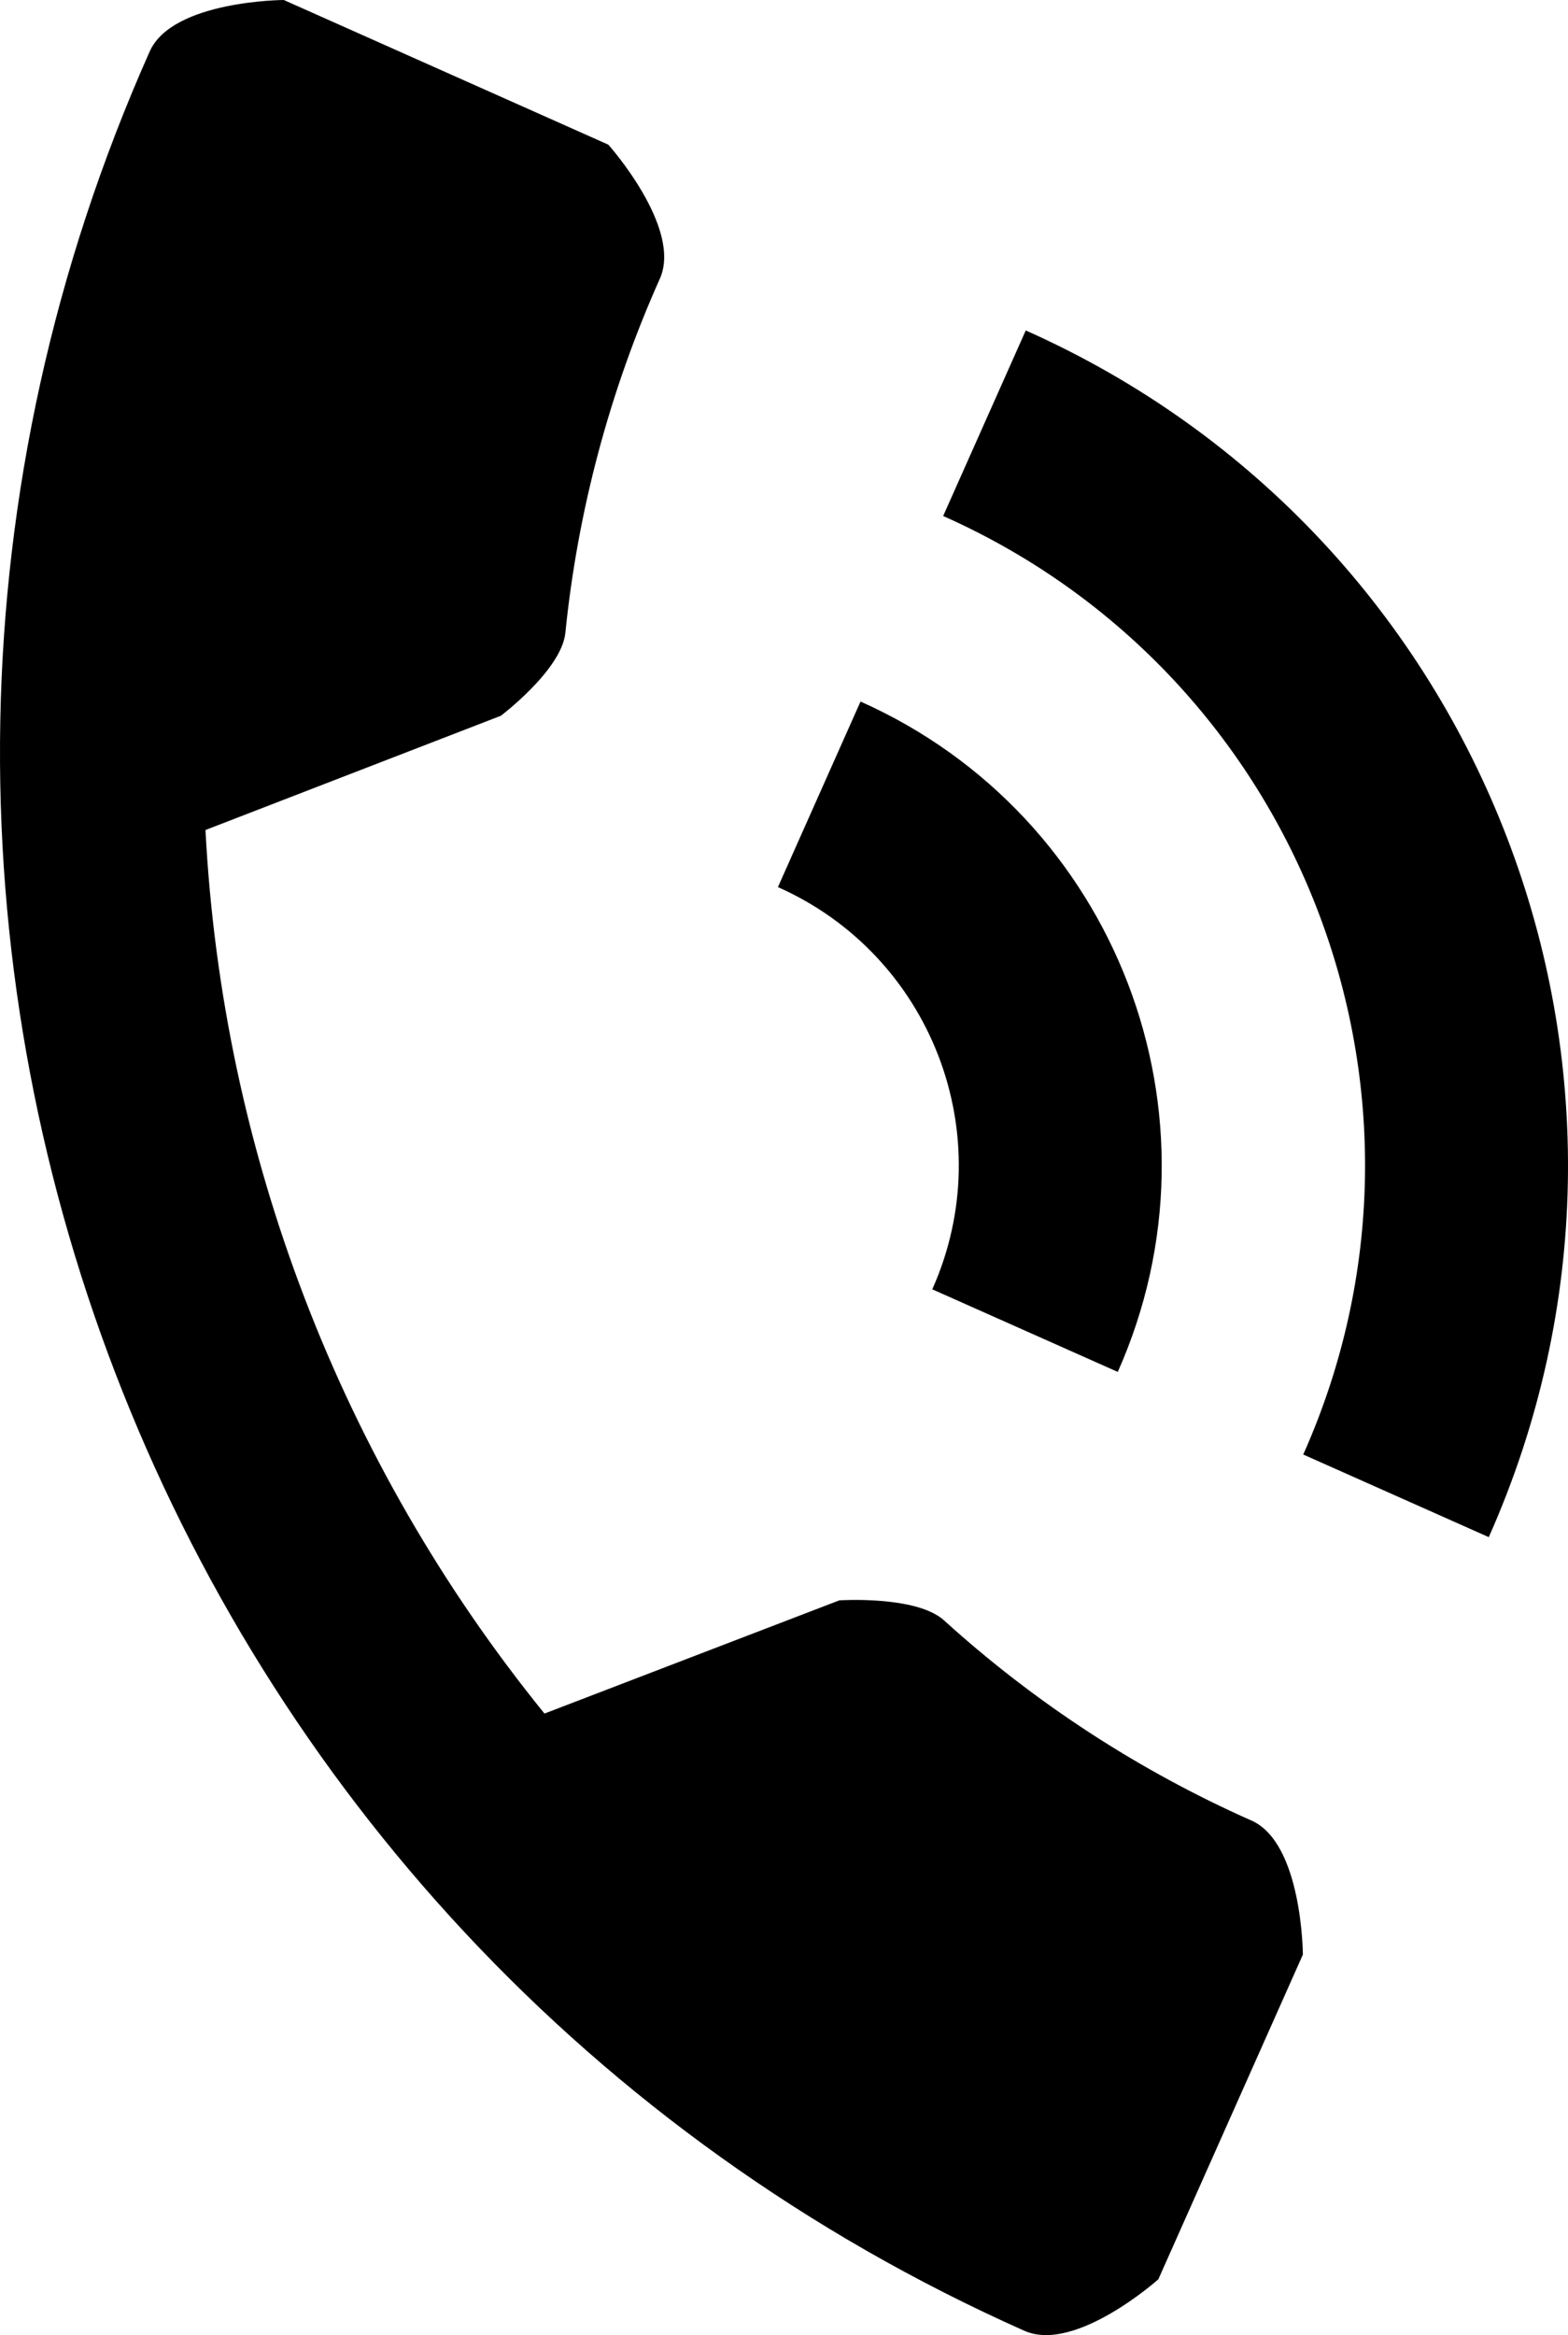 <?xml version="1.0" encoding="UTF-8"?><svg id="a" xmlns="http://www.w3.org/2000/svg" width="27.471" height="40.901" viewBox="0 0 27.471 40.901"><path id="b" d="M21.925,31.888c-1.972-.875-3.791-2.059-5.389-3.509-.487-.436-1.831-.348-1.831-.348l-5.166,1.983c-3.568-4.4-5.647-9.819-5.939-15.476l5.175-2.001s1.055-.796,1.129-1.444c.217-2.146.777-4.244,1.657-6.213.397-.891-.903-2.346-.903-2.346L4.972,0s-1.951.008-2.349.901c-6.794,15.254.065,33.128,15.319,39.922l.005.002c.892.397,2.347-.902,2.347-.902l2.532-5.687s-.008-1.951-.901-2.349ZM22.833,25.477l3.25,1.447c3.596-8.077-.035-17.54-8.112-21.136l-1.447,3.25c6.279,2.791,9.107,10.143,6.316,16.422-.002.005-.005.011-.007.016ZM16.333,22.583l3.25,1.447c1.996-4.487-.021-9.743-4.507-11.742l-1.447,3.25c2.69,1.194,3.903,4.342,2.71,7.032-.002.004-.004.009-.006.013Z"/></svg>